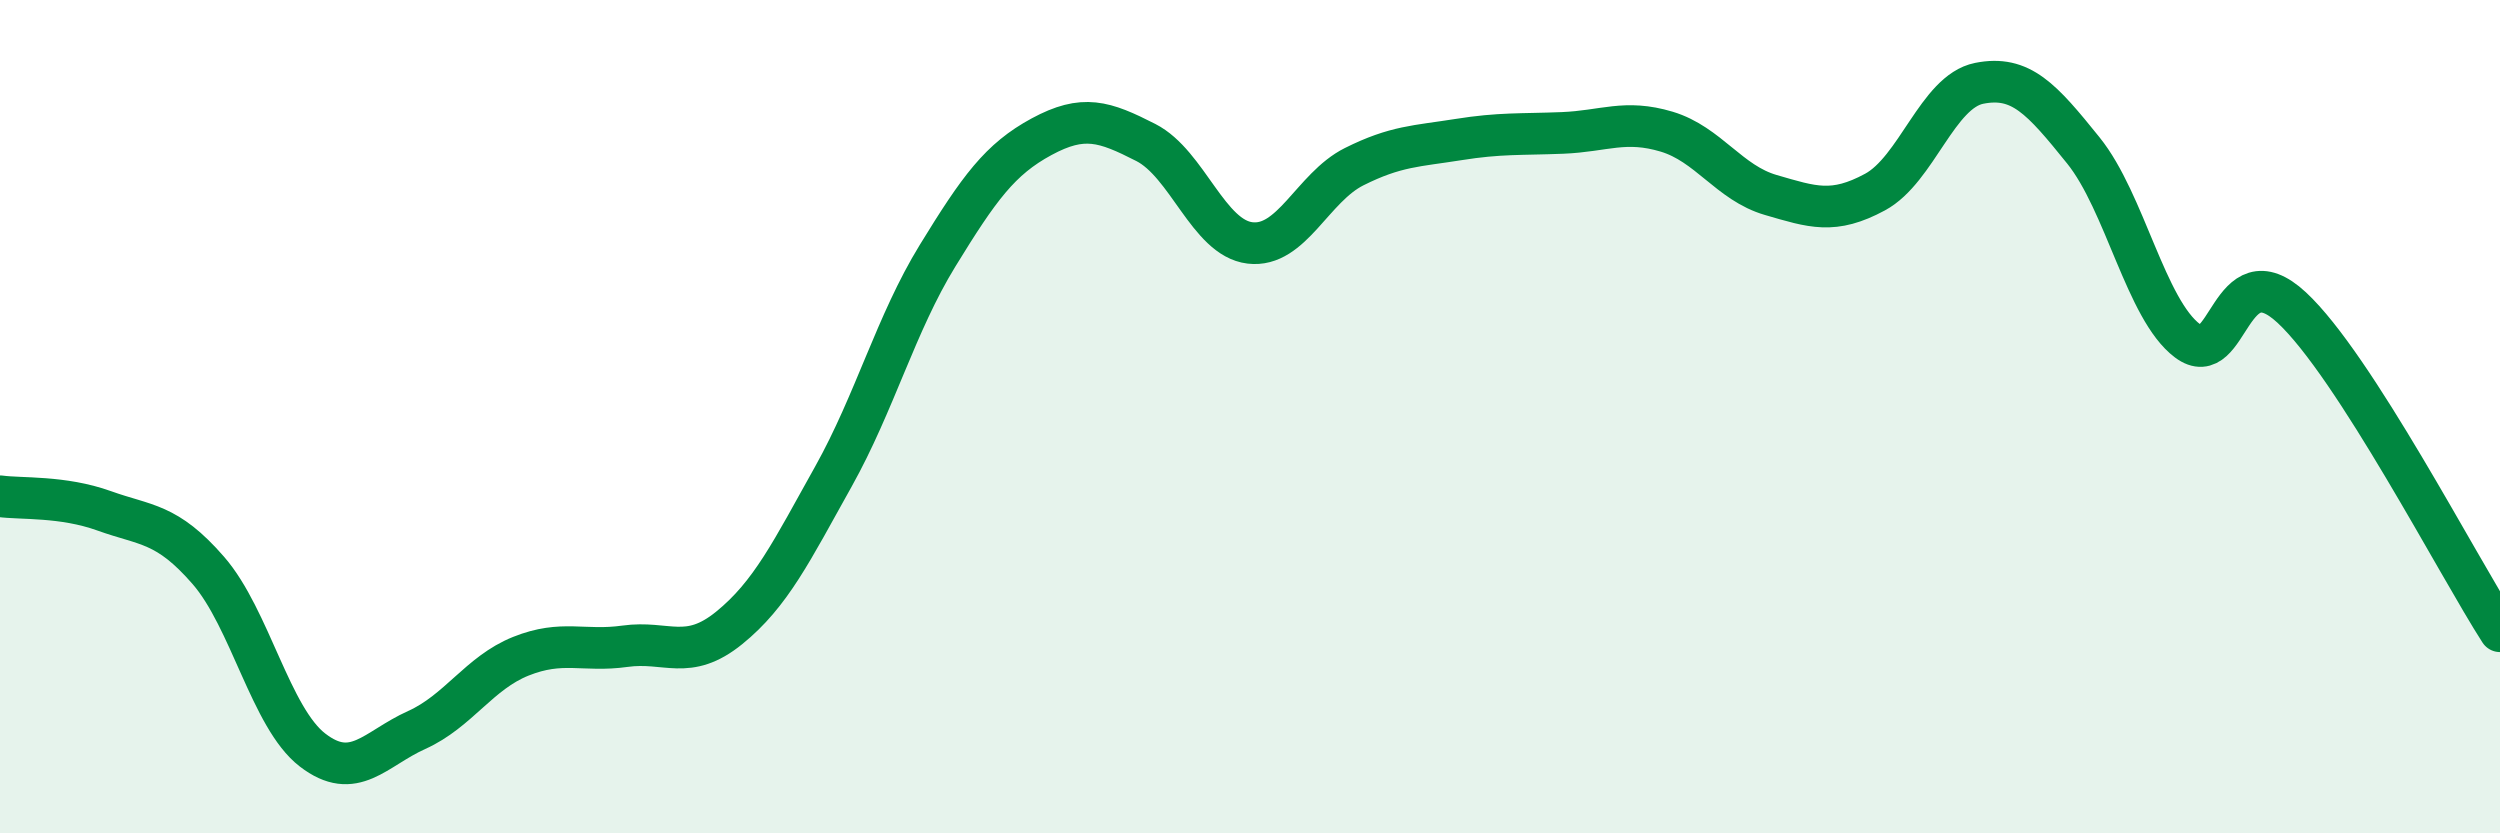 
    <svg width="60" height="20" viewBox="0 0 60 20" xmlns="http://www.w3.org/2000/svg">
      <path
        d="M 0,11.91 C 0.5,11.98 1.5,11.9 2.5,12.26 C 3.5,12.62 4,12.54 5,13.69 C 6,14.84 6.5,17.23 7.5,18 C 8.5,18.77 9,17.97 10,17.52 C 11,17.07 11.5,16.15 12.5,15.75 C 13.5,15.35 14,15.65 15,15.51 C 16,15.37 16.5,15.88 17.5,15.07 C 18.5,14.26 19,13.23 20,11.44 C 21,9.65 21.5,7.77 22.5,6.14 C 23.5,4.51 24,3.82 25,3.28 C 26,2.74 26.5,2.91 27.5,3.42 C 28.5,3.93 29,5.71 30,5.83 C 31,5.95 31.5,4.5 32.5,4 C 33.5,3.5 34,3.51 35,3.35 C 36,3.19 36.5,3.23 37.5,3.19 C 38.5,3.15 39,2.86 40,3.16 C 41,3.46 41.5,4.39 42.5,4.68 C 43.5,4.97 44,5.15 45,4.61 C 46,4.07 46.5,2.2 47.5,2 C 48.5,1.8 49,2.37 50,3.61 C 51,4.85 51.5,7.43 52.5,8.18 C 53.5,8.93 53.5,5.99 55,7.38 C 56.5,8.77 59,13.6 60,15.15L60 20L0 20Z"
        fill="#008740"
        opacity="0.1"
        stroke-linecap="round"
        stroke-linejoin="round"
      />
      <path
        d="M 0,11.91 C 0.5,11.98 1.5,11.9 2.5,12.26 C 3.5,12.62 4,12.54 5,13.69 C 6,14.84 6.5,17.23 7.5,18 C 8.5,18.77 9,17.97 10,17.52 C 11,17.07 11.5,16.15 12.5,15.75 C 13.5,15.35 14,15.65 15,15.51 C 16,15.37 16.5,15.88 17.5,15.07 C 18.5,14.26 19,13.23 20,11.44 C 21,9.65 21.5,7.77 22.5,6.14 C 23.5,4.51 24,3.82 25,3.28 C 26,2.74 26.5,2.91 27.5,3.42 C 28.5,3.93 29,5.71 30,5.83 C 31,5.95 31.5,4.5 32.5,4 C 33.5,3.5 34,3.51 35,3.35 C 36,3.19 36.5,3.23 37.5,3.19 C 38.5,3.15 39,2.86 40,3.16 C 41,3.46 41.5,4.39 42.5,4.68 C 43.5,4.97 44,5.15 45,4.61 C 46,4.07 46.5,2.2 47.5,2 C 48.5,1.8 49,2.37 50,3.61 C 51,4.85 51.5,7.43 52.5,8.18 C 53.5,8.93 53.5,5.99 55,7.38 C 56.5,8.77 59,13.6 60,15.15"
        stroke="#008740"
        stroke-width="1"
        fill="none"
        stroke-linecap="round"
        stroke-linejoin="round"
      />
    </svg>
  